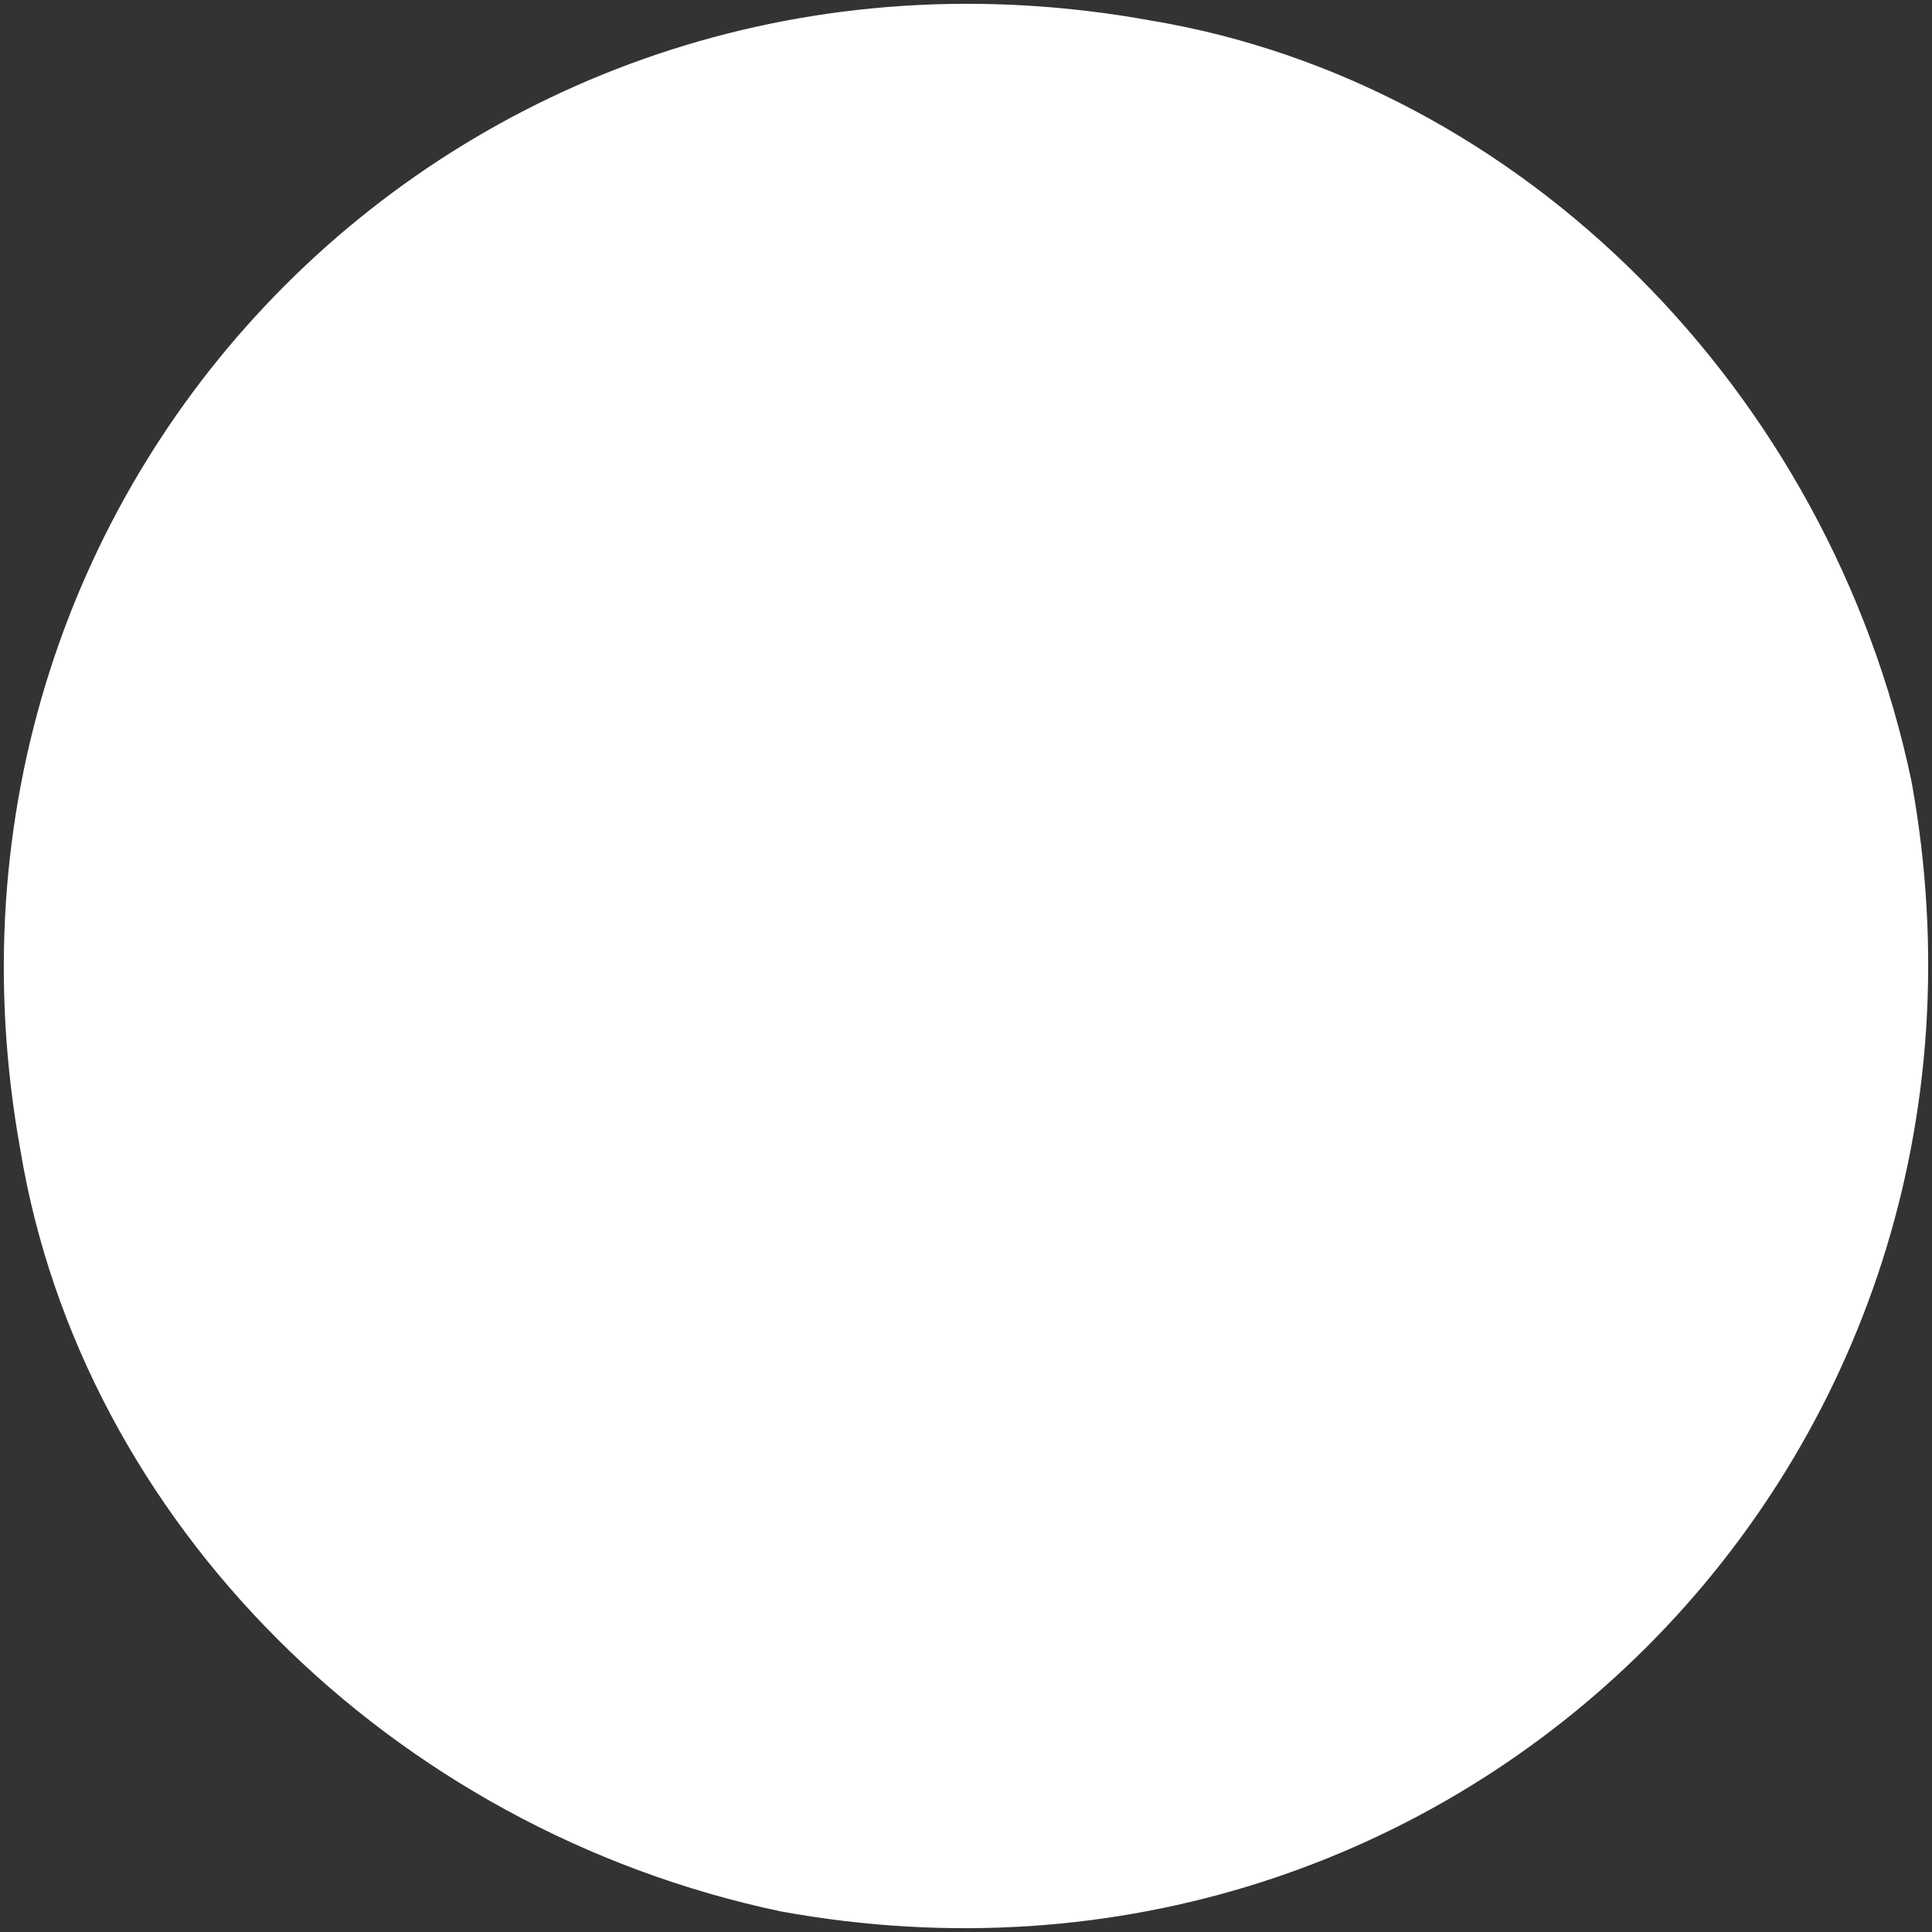 <svg id="Calque_1" xmlns="http://www.w3.org/2000/svg" viewBox="0 0 9.4 9.4"><rect x="0" y="0" width="9.4" height="9.4" fill="#333333" stroke="none"/><style>.st0{fill:#fff}</style><path class="st0" d="M3.8 9.3c3.3.6 6.1-2.2 5.5-5.5C8.9 1.9 7.4.4 5.6.1 2.3-.5-.5 2.3.1 5.6c.3 1.8 1.8 3.3 3.7 3.7z"/></svg>